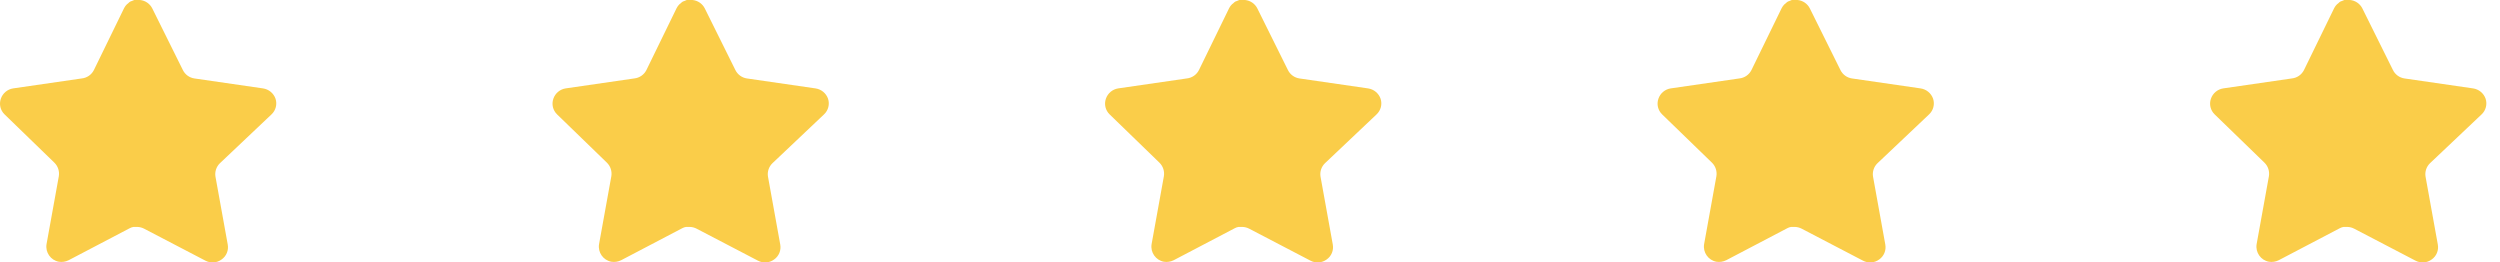 <svg width="181" height="19" viewBox="0 0 181 19" fill="none" xmlns="http://www.w3.org/2000/svg">
<path d="M15.919 11.82C15.66 12.071 15.541 12.434 15.6 12.79L16.489 17.71C16.564 18.127 16.388 18.549 16.039 18.79C15.697 19.04 15.242 19.07 14.869 18.87L10.44 16.56C10.286 16.478 10.115 16.434 9.94 16.429H9.669C9.575 16.443 9.483 16.473 9.399 16.519L4.969 18.84C4.75 18.95 4.502 18.989 4.259 18.95C3.667 18.838 3.272 18.274 3.369 17.679L4.259 12.759C4.318 12.4 4.199 12.035 3.94 11.78L0.329 8.28C0.027 7.987 -0.078 7.547 0.06 7.15C0.194 6.754 0.536 6.465 0.949 6.4L5.919 5.679C6.297 5.64 6.629 5.41 6.799 5.07L8.989 0.58C9.041 0.48 9.108 0.388 9.189 0.31L9.279 0.24C9.326 0.188 9.38 0.145 9.44 0.11L9.549 0.07L9.719 0H10.14C10.516 0.039 10.847 0.264 11.02 0.6L13.239 5.07C13.399 5.397 13.71 5.624 14.069 5.679L19.039 6.4C19.459 6.46 19.81 6.75 19.949 7.15C20.08 7.551 19.967 7.991 19.659 8.28L15.919 11.82Z" fill="#FACD49"/>
<path d="M55.921 11.82C55.662 12.071 55.543 12.434 55.602 12.79L56.491 17.71C56.566 18.127 56.39 18.549 56.041 18.79C55.699 19.04 55.244 19.07 54.871 18.87L50.442 16.56C50.288 16.478 50.117 16.434 49.942 16.429H49.671C49.577 16.443 49.485 16.473 49.401 16.519L44.971 18.84C44.752 18.95 44.504 18.989 44.261 18.95C43.669 18.838 43.274 18.274 43.371 17.679L44.261 12.759C44.32 12.4 44.201 12.035 43.942 11.78L40.331 8.28C40.029 7.987 39.924 7.547 40.062 7.15C40.196 6.754 40.538 6.465 40.951 6.4L45.921 5.679C46.299 5.64 46.631 5.41 46.801 5.07L48.991 0.58C49.043 0.48 49.11 0.388 49.191 0.31L49.281 0.24C49.328 0.188 49.382 0.145 49.442 0.11L49.551 0.07L49.721 0H50.142C50.518 0.039 50.849 0.264 51.022 0.6L53.241 5.07C53.401 5.397 53.712 5.624 54.071 5.679L59.041 6.4C59.461 6.46 59.812 6.75 59.951 7.15C60.082 7.551 59.969 7.991 59.661 8.28L55.921 11.82Z" fill="#FACD49"/>
<path d="M95.925 11.82C95.666 12.071 95.547 12.434 95.606 12.79L96.495 17.71C96.57 18.127 96.394 18.549 96.045 18.79C95.703 19.04 95.248 19.07 94.875 18.87L90.446 16.56C90.292 16.478 90.121 16.434 89.946 16.429H89.675C89.581 16.443 89.489 16.473 89.405 16.519L84.975 18.84C84.756 18.95 84.508 18.989 84.265 18.95C83.673 18.838 83.278 18.274 83.375 17.679L84.265 12.759C84.324 12.4 84.205 12.035 83.946 11.78L80.335 8.28C80.033 7.987 79.928 7.547 80.066 7.15C80.2 6.754 80.542 6.465 80.955 6.4L85.925 5.679C86.303 5.64 86.635 5.41 86.805 5.07L88.995 0.58C89.047 0.48 89.114 0.388 89.195 0.31L89.285 0.24C89.332 0.188 89.386 0.145 89.446 0.11L89.555 0.07L89.725 0H90.146C90.522 0.039 90.853 0.264 91.026 0.6L93.245 5.07C93.405 5.397 93.716 5.624 94.075 5.679L99.045 6.4C99.465 6.46 99.816 6.75 99.955 7.15C100.086 7.551 99.973 7.991 99.665 8.28L95.925 11.82Z" fill="#FACD49"/>
<path d="M135.927 11.82C135.668 12.071 135.549 12.434 135.608 12.79L136.497 17.71C136.572 18.127 136.396 18.549 136.047 18.79C135.705 19.04 135.25 19.07 134.877 18.87L130.448 16.56C130.294 16.478 130.123 16.434 129.948 16.429H129.677C129.583 16.443 129.491 16.473 129.407 16.519L124.977 18.84C124.758 18.95 124.51 18.989 124.267 18.95C123.675 18.838 123.28 18.274 123.377 17.679L124.267 12.759C124.326 12.4 124.207 12.035 123.948 11.78L120.337 8.28C120.035 7.987 119.93 7.547 120.068 7.15C120.202 6.754 120.544 6.465 120.957 6.4L125.927 5.679C126.305 5.64 126.637 5.41 126.807 5.07L128.997 0.58C129.049 0.48 129.116 0.388 129.197 0.31L129.287 0.24C129.334 0.188 129.388 0.145 129.448 0.11L129.557 0.07L129.727 0H130.148C130.524 0.039 130.855 0.264 131.028 0.6L133.247 5.07C133.407 5.397 133.718 5.624 134.077 5.679L139.047 6.4C139.467 6.46 139.818 6.75 139.957 7.15C140.088 7.551 139.975 7.991 139.667 8.28L135.927 11.82Z" fill="#FACD49"/>
<path d="M175.929 11.82C175.67 12.071 175.551 12.434 175.61 12.79L176.499 17.71C176.574 18.127 176.398 18.549 176.049 18.79C175.707 19.04 175.252 19.07 174.879 18.87L170.45 16.56C170.296 16.478 170.125 16.434 169.95 16.429H169.679C169.585 16.443 169.493 16.473 169.409 16.519L164.979 18.84C164.76 18.95 164.512 18.989 164.269 18.95C163.677 18.838 163.282 18.274 163.379 17.679L164.269 12.759C164.328 12.4 164.209 12.035 163.95 11.78L160.339 8.28C160.037 7.987 159.932 7.547 160.07 7.15C160.204 6.754 160.546 6.465 160.959 6.4L165.929 5.679C166.307 5.64 166.639 5.41 166.809 5.07L168.999 0.58C169.051 0.48 169.118 0.388 169.199 0.31L169.289 0.24C169.336 0.188 169.39 0.145 169.45 0.11L169.559 0.07L169.729 0H170.15C170.526 0.039 170.857 0.264 171.03 0.6L173.249 5.07C173.409 5.397 173.72 5.624 174.079 5.679L179.049 6.4C179.469 6.46 179.82 6.75 179.959 7.15C180.09 7.551 179.977 7.991 179.669 8.28L175.929 11.82Z" fill="#FACD49"/>
</svg>
